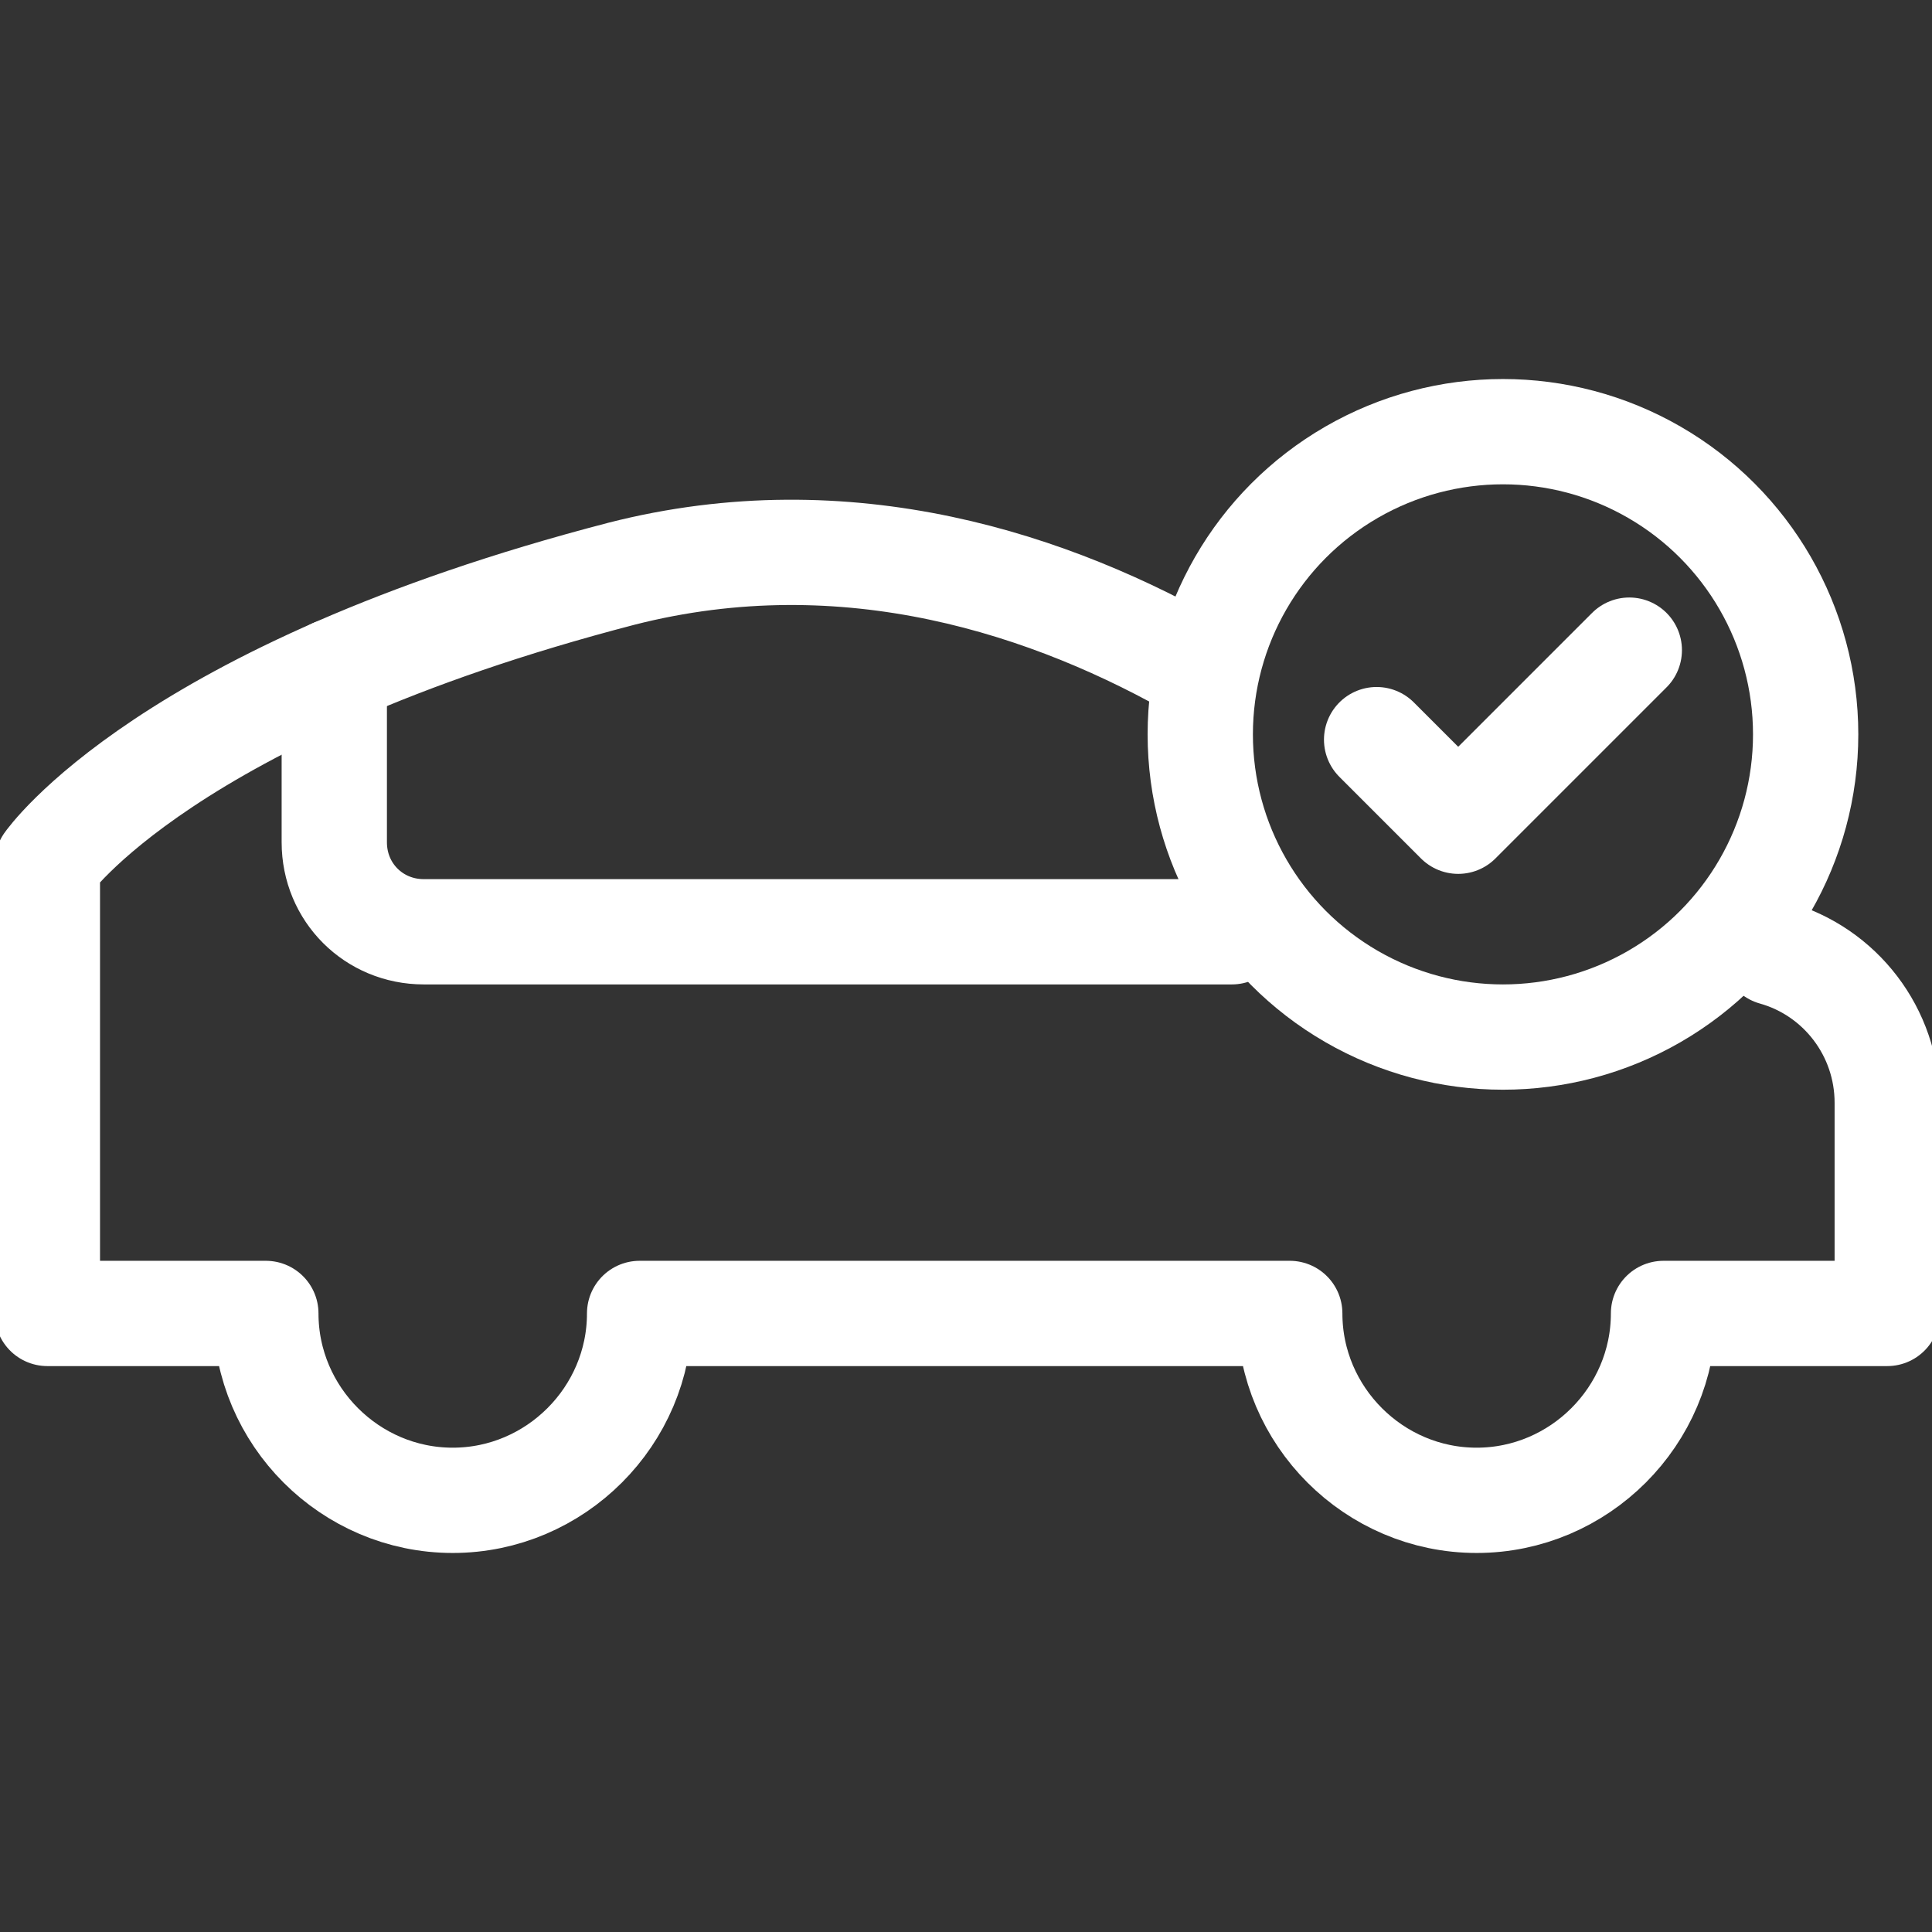 <?xml version="1.0" encoding="utf-8"?>
<!-- Generator: Adobe Illustrator 27.8.1, SVG Export Plug-In . SVG Version: 6.00 Build 0)  -->
<svg version="1.1" id="Group_3946" xmlns="http://www.w3.org/2000/svg" xmlns:xlink="http://www.w3.org/1999/xlink" x="0px" y="0px"
	 viewBox="0 0 73.4 73.4" style="enable-background:new 0 0 73.4 73.4;" xml:space="preserve">
<rect x="0" y="0" width="73.4" height="73.4" fill="#333333" stroke="none"/>
<style type="text/css">
	.st0{fill:none;stroke:#FFFFFF;stroke-width:4;stroke-linecap:round;stroke-linejoin:round;}
</style>
<g id="Group_3945" transform="translate(0 0)">
	<path id="Path_1989" class="st0" d="M45.7,25.5c-5.7-3.3-13.5-5.9-22.1-3.7c-17.3,4.5-21.8,11-21.8,11v17.1h8.3
		c0,3.9,3.2,7.1,7.1,7.1s7.1-3.2,7.1-7.1l0,0H49c0,3.9,3.2,7.1,7.1,7.1s7.1-3.2,7.1-7.1c0,0,0,0,0,0h8.5v-8c0-2.7-1.8-5-4.3-5.7"/>
	<path id="Path_1990" class="st0" d="M12.7,25.5V32c0,1.9,1.5,3.4,3.4,3.4h30.7"/>
	<path id="Path_1991" class="st0" d="M61.9,24.7l-6.5,6.5l-3.1-3.1"/>
	<circle id="Ellipse_210" class="st0" cx="57.1" cy="27.9" r="11.5"/>
</g>
</svg>
